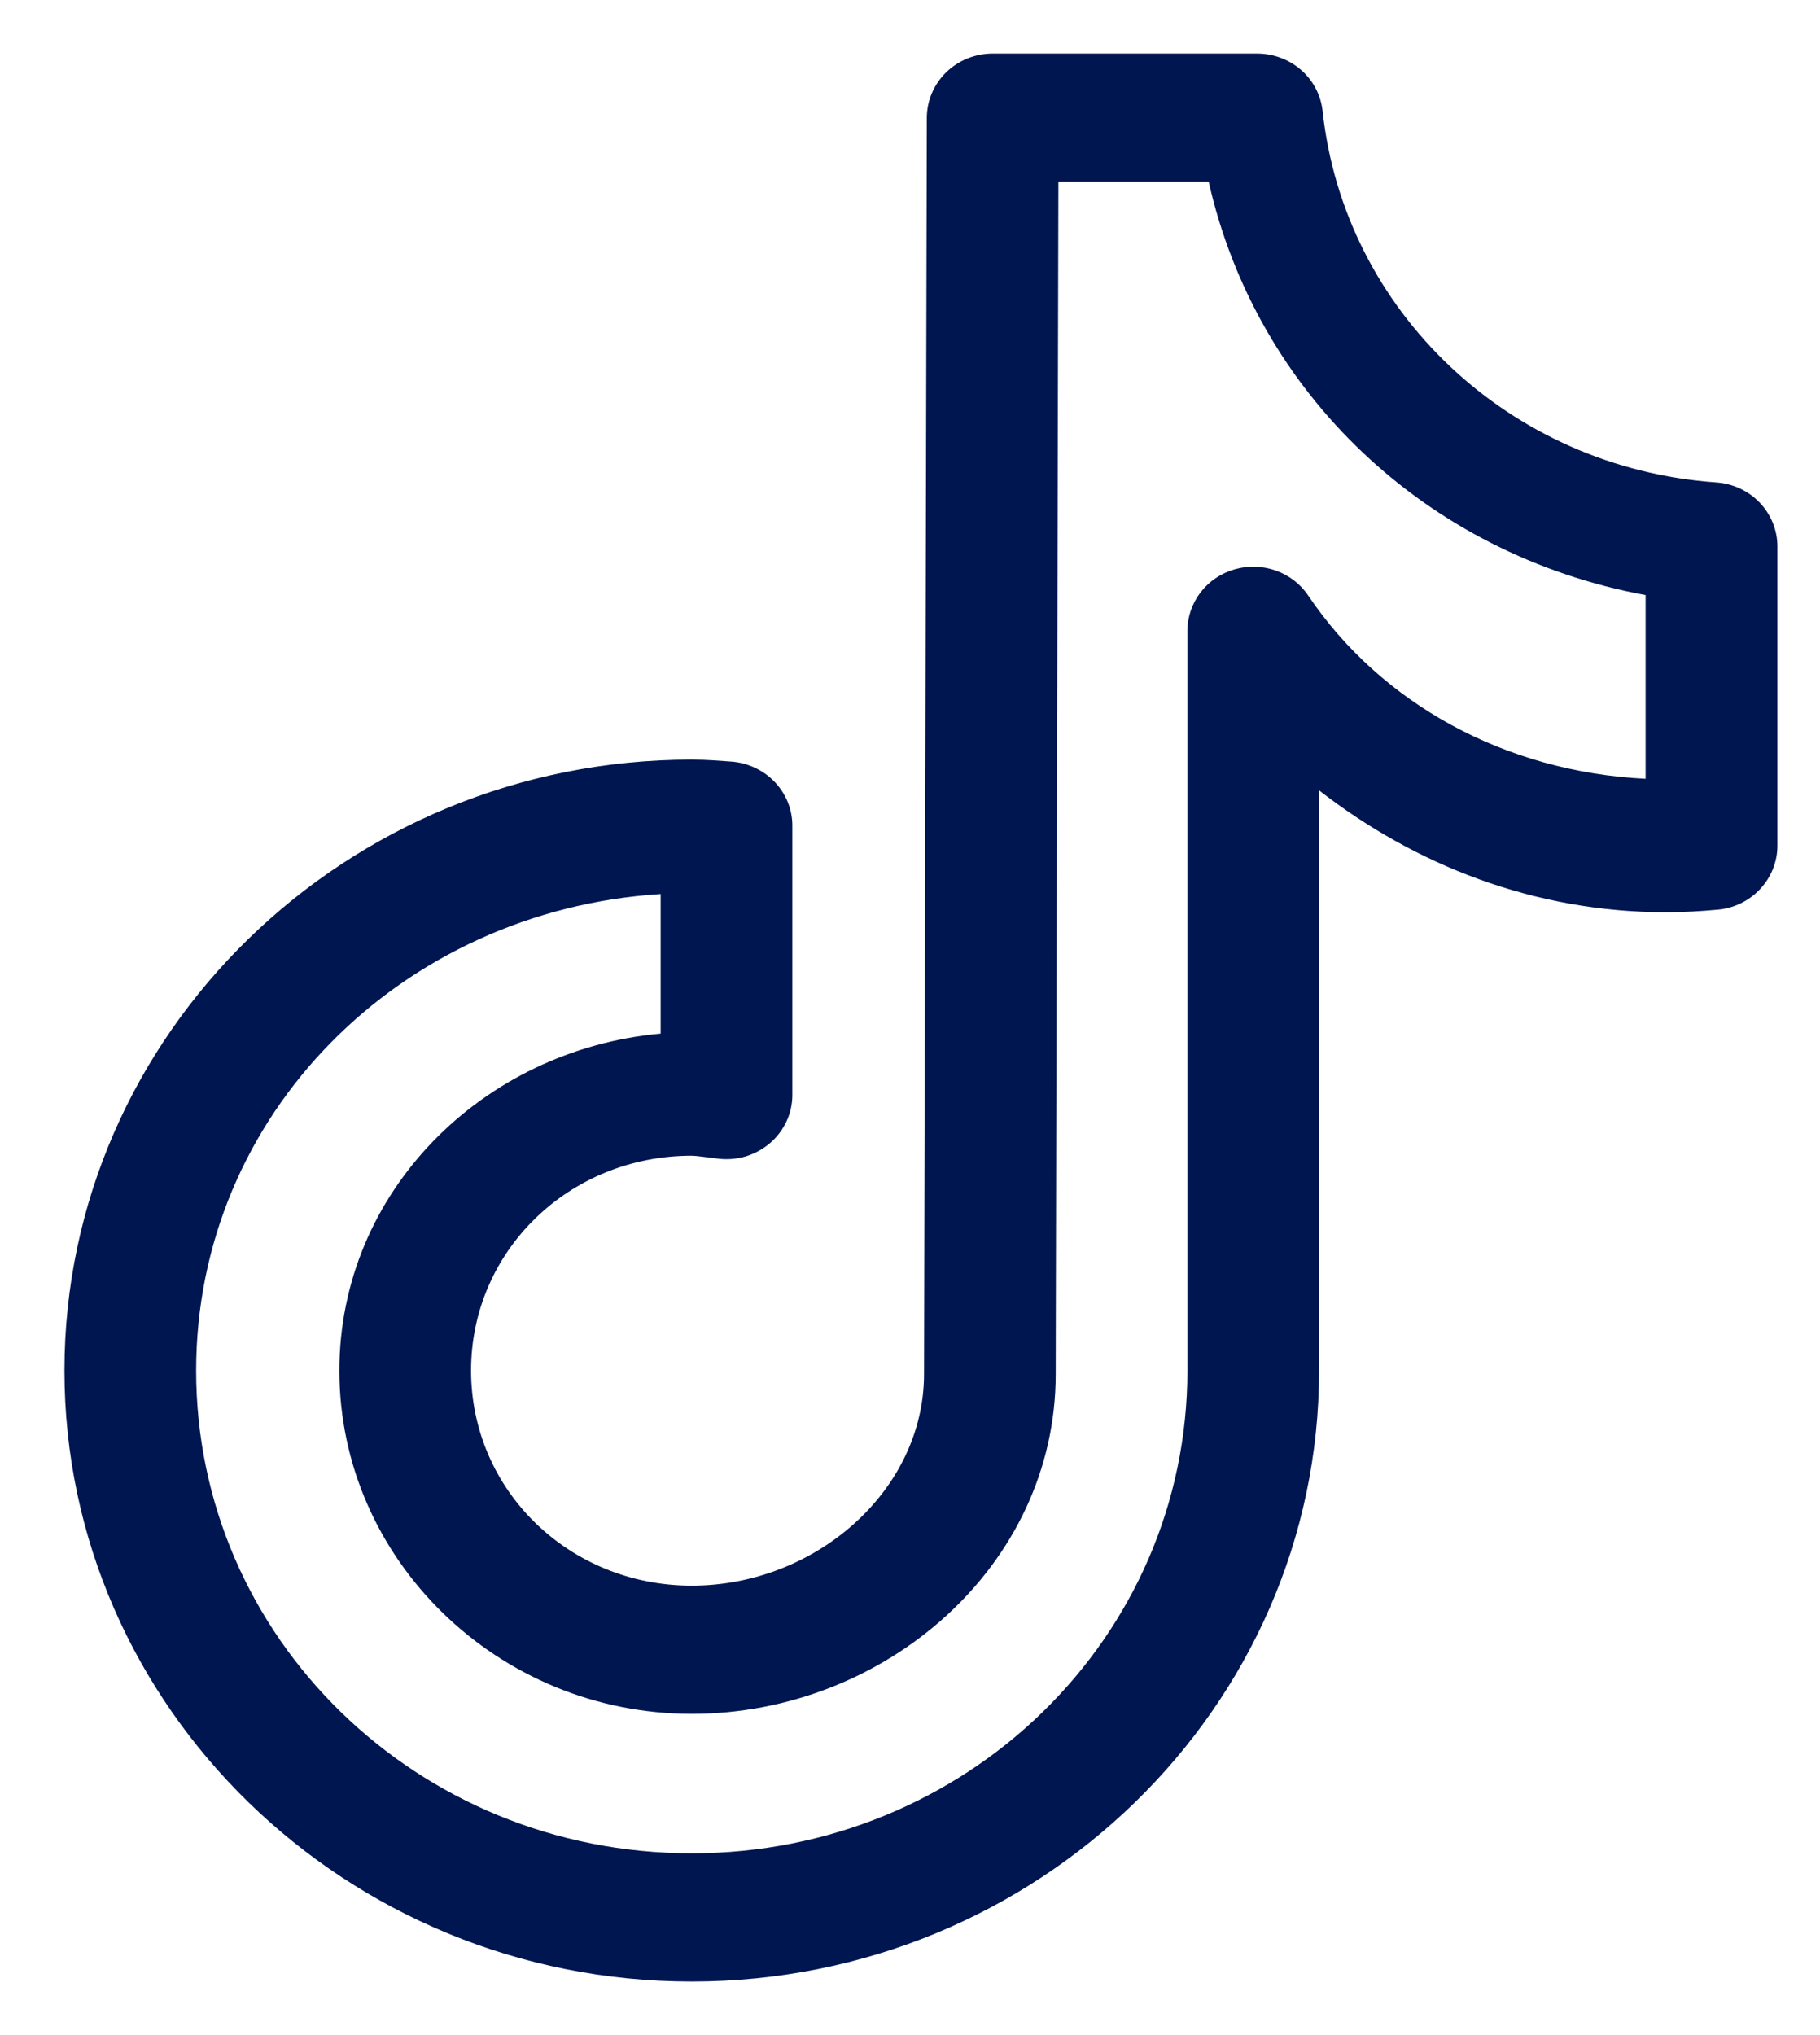 <svg width="17" height="19" viewBox="0 0 17 19" fill="none" xmlns="http://www.w3.org/2000/svg">
<path d="M9.272 0.5C9.11 0.5 8.953 0.563 8.838 0.675C8.723 0.787 8.658 0.939 8.657 1.098C8.657 1.098 8.651 4.016 8.644 6.942C8.641 8.404 8.637 9.869 8.635 10.971C8.632 12.073 8.631 12.771 8.631 12.829C8.631 13.916 7.617 14.804 6.461 14.804C5.315 14.804 4.4 13.912 4.4 12.796C4.4 11.68 5.315 10.79 6.461 10.79C6.5 10.79 6.579 10.802 6.713 10.818C6.799 10.828 6.887 10.82 6.97 10.795C7.053 10.769 7.129 10.727 7.194 10.671C7.259 10.615 7.311 10.546 7.347 10.468C7.383 10.391 7.401 10.307 7.401 10.223V7.707C7.401 7.555 7.341 7.409 7.234 7.298C7.127 7.187 6.98 7.12 6.824 7.11C6.728 7.104 6.608 7.092 6.461 7.092C3.233 7.092 0.602 9.653 0.602 12.796C0.602 15.939 3.233 18.5 6.461 18.5C9.69 18.5 12.321 15.939 12.321 12.796V7.379C13.216 8.075 14.331 8.517 15.562 8.517C15.73 8.517 15.89 8.507 16.043 8.493C16.196 8.48 16.338 8.411 16.441 8.3C16.544 8.19 16.602 8.046 16.602 7.897V5.101C16.602 4.95 16.543 4.804 16.437 4.693C16.331 4.582 16.186 4.515 16.031 4.504C14.097 4.369 12.555 2.902 12.354 1.037C12.338 0.89 12.267 0.753 12.154 0.654C12.041 0.555 11.894 0.5 11.742 0.5H9.272ZM9.886 1.697H11.29C11.736 3.672 13.322 5.178 15.371 5.556V7.271C14.056 7.206 12.9 6.568 12.22 5.561C12.148 5.453 12.041 5.371 11.917 5.327C11.792 5.283 11.656 5.279 11.53 5.316C11.403 5.353 11.291 5.429 11.213 5.532C11.134 5.636 11.091 5.761 11.091 5.89V12.796C11.091 15.292 9.025 17.303 6.461 17.303C3.898 17.303 1.832 15.292 1.832 12.796C1.832 10.401 3.751 8.5 6.171 8.347V9.65C4.502 9.801 3.17 11.134 3.17 12.796C3.17 14.559 4.651 16.001 6.461 16.001C8.263 16.001 9.861 14.621 9.861 12.829C9.861 12.858 9.862 12.076 9.865 10.973C9.867 9.871 9.871 8.407 9.874 6.944C9.88 4.318 9.885 2.206 9.886 1.697Z" fill="#001651"/>
</svg>
